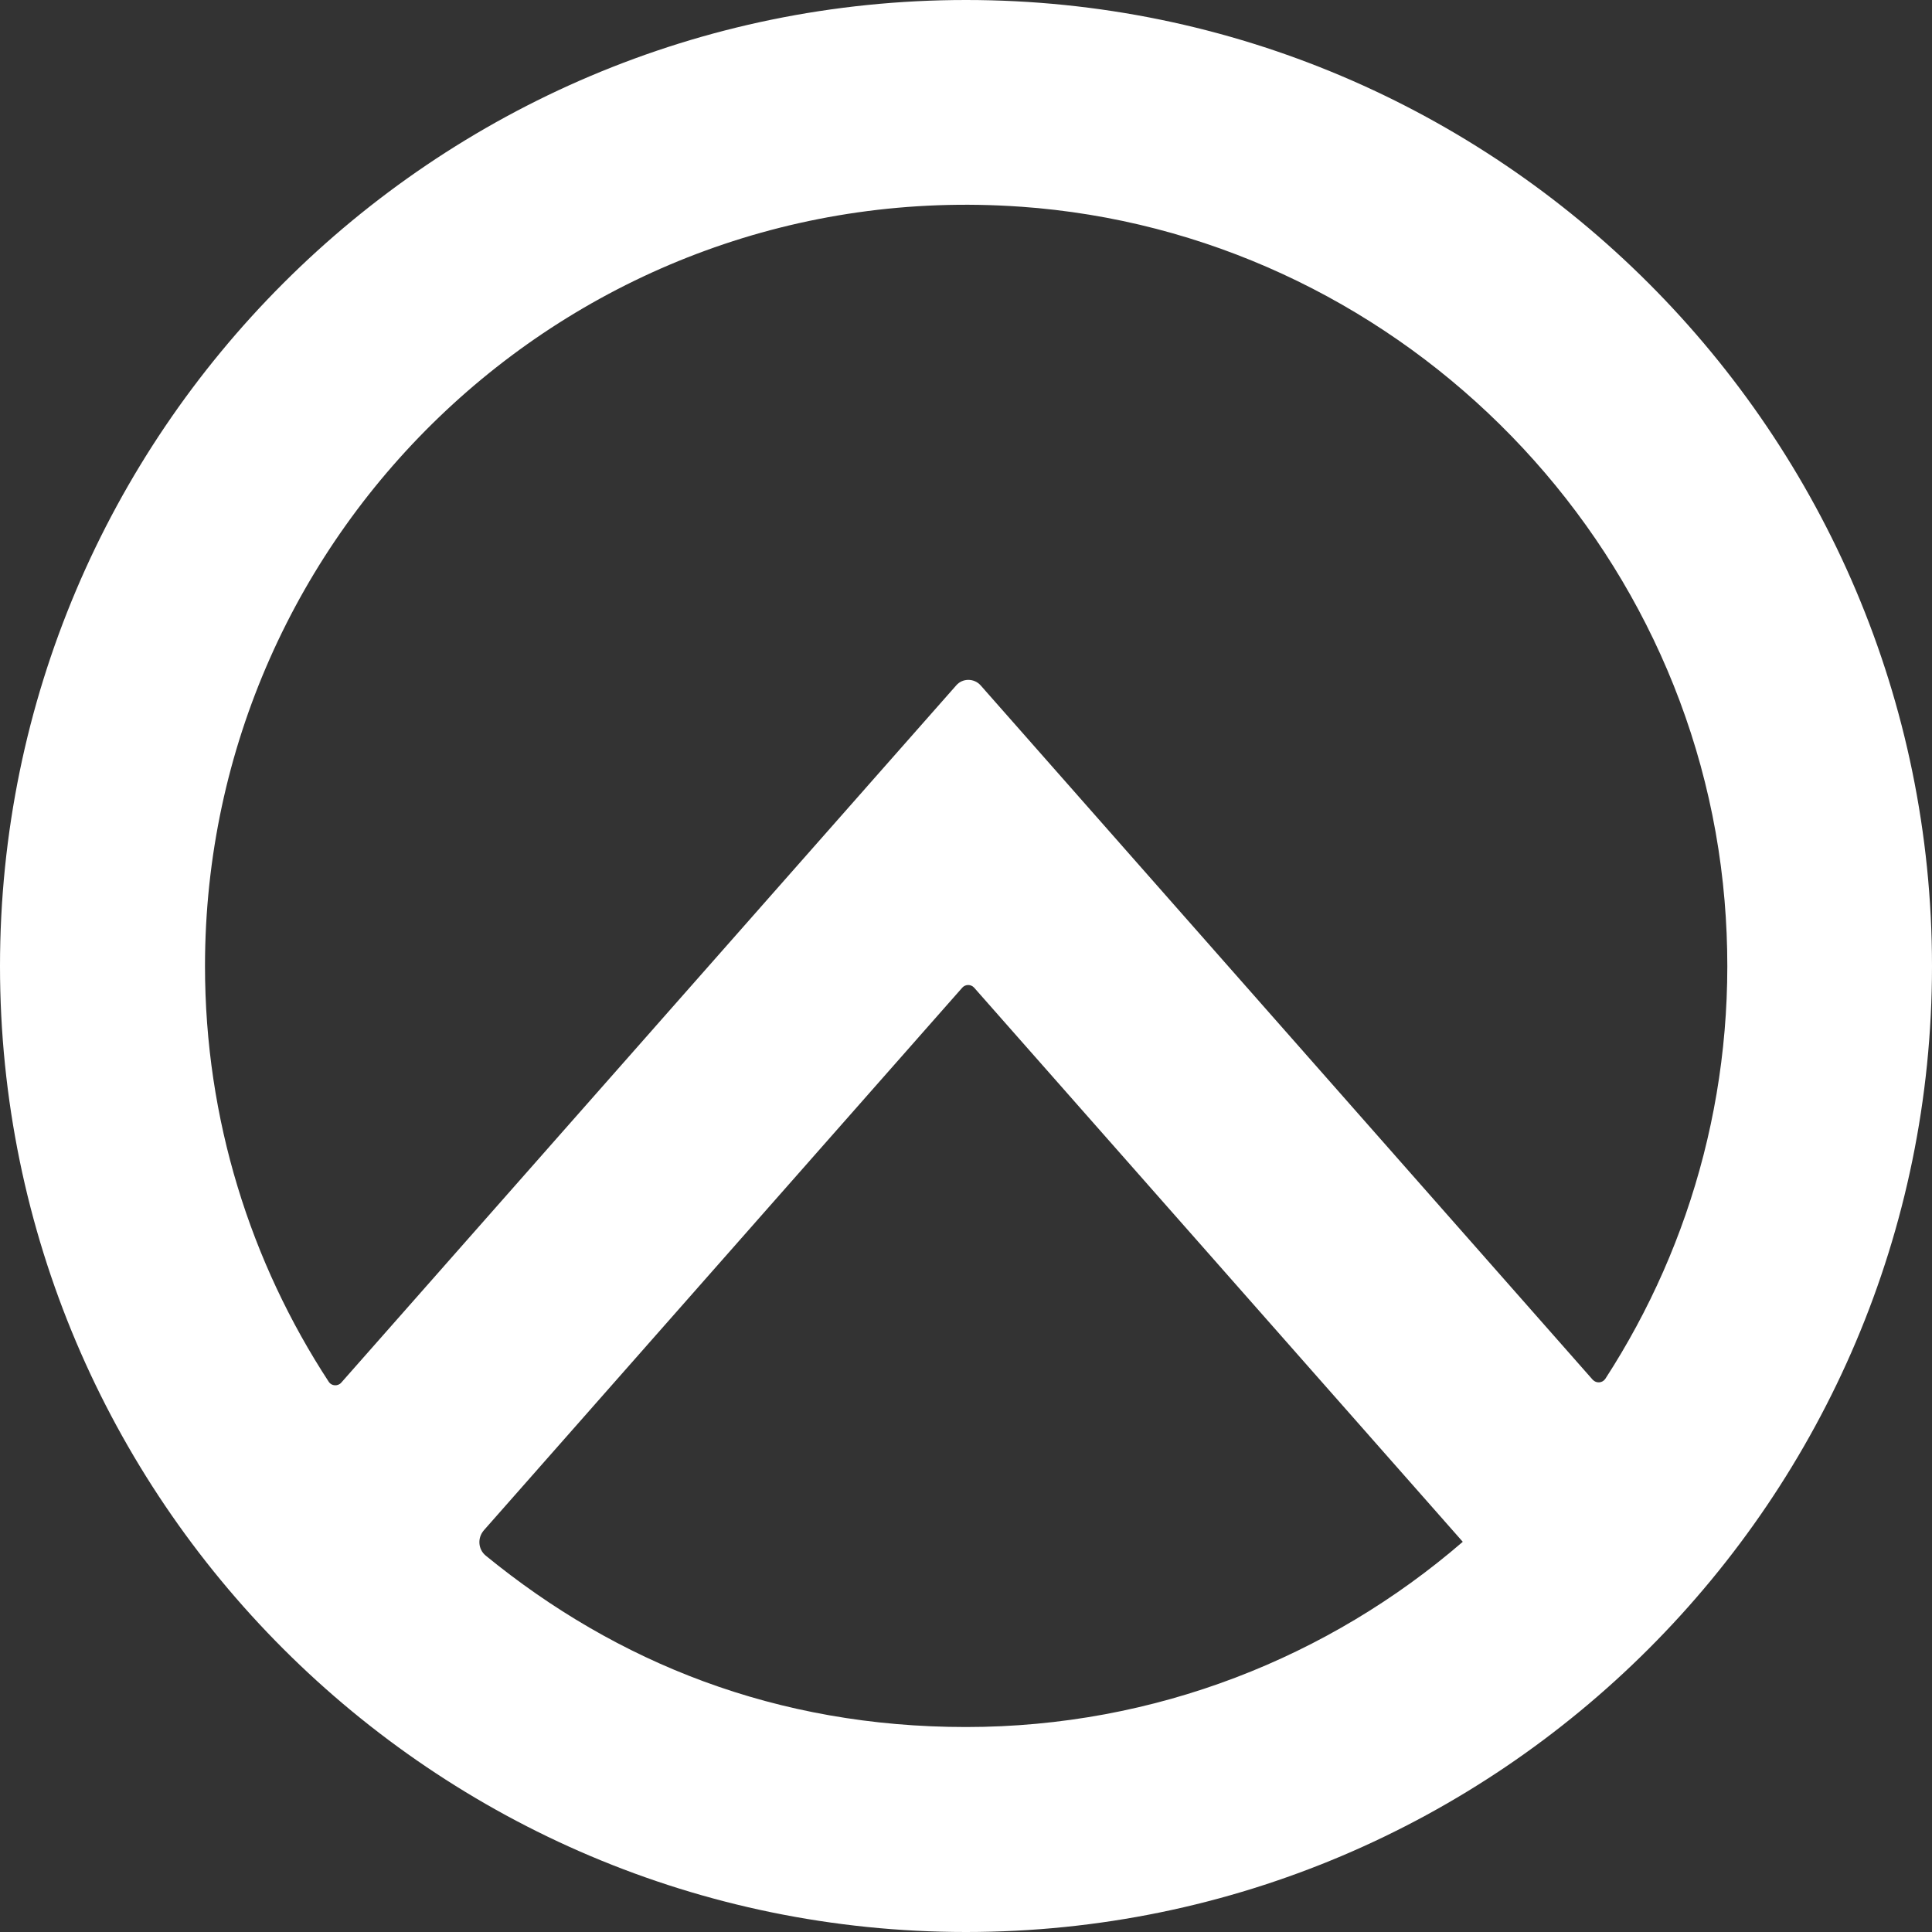 <svg width="640" height="640" viewBox="0 0 640 640" fill="none" xmlns="http://www.w3.org/2000/svg">
<rect x="0" y="0" width="640" height="640" fill="#333333" stroke="none"/>
<g clip-path="url(#clip0_60_3)">
<path d="M320 0C143.568 0 0 143.55 0 320.04C0 496.531 143.568 640 320 640C496.432 640 640 496.45 640 320.04C640 143.631 496.432 0 320 0ZM338.087 68.465C460.903 77.104 560.949 175.602 571.284 298.322C576.21 356.856 560.949 411.757 531.799 456.728C530.83 458.181 528.811 458.342 527.6 457.051L324.845 227.032C322.665 224.61 318.87 224.61 316.77 227.032L113.046 458.019C111.915 459.311 109.816 459.15 108.928 457.777C83.008 418.135 67.908 370.824 67.908 320.04C67.908 175.037 190.779 58.13 337.981 68.465H338.087ZM160.202 507.027L318.789 327.145C319.838 326.015 321.615 326.015 322.665 327.145L484.562 510.741C440.313 548.929 382.821 572.1 320 572.1C257.179 572.1 204.29 550.786 160.929 515.342C158.345 513.243 158.102 509.449 160.283 506.946L160.202 507.027Z" fill="white"/>
</g>
<defs>
<clipPath id="clip0_60_3">
<rect width="640" height="640" fill="white"/>
</clipPath>
</defs>
</svg>
